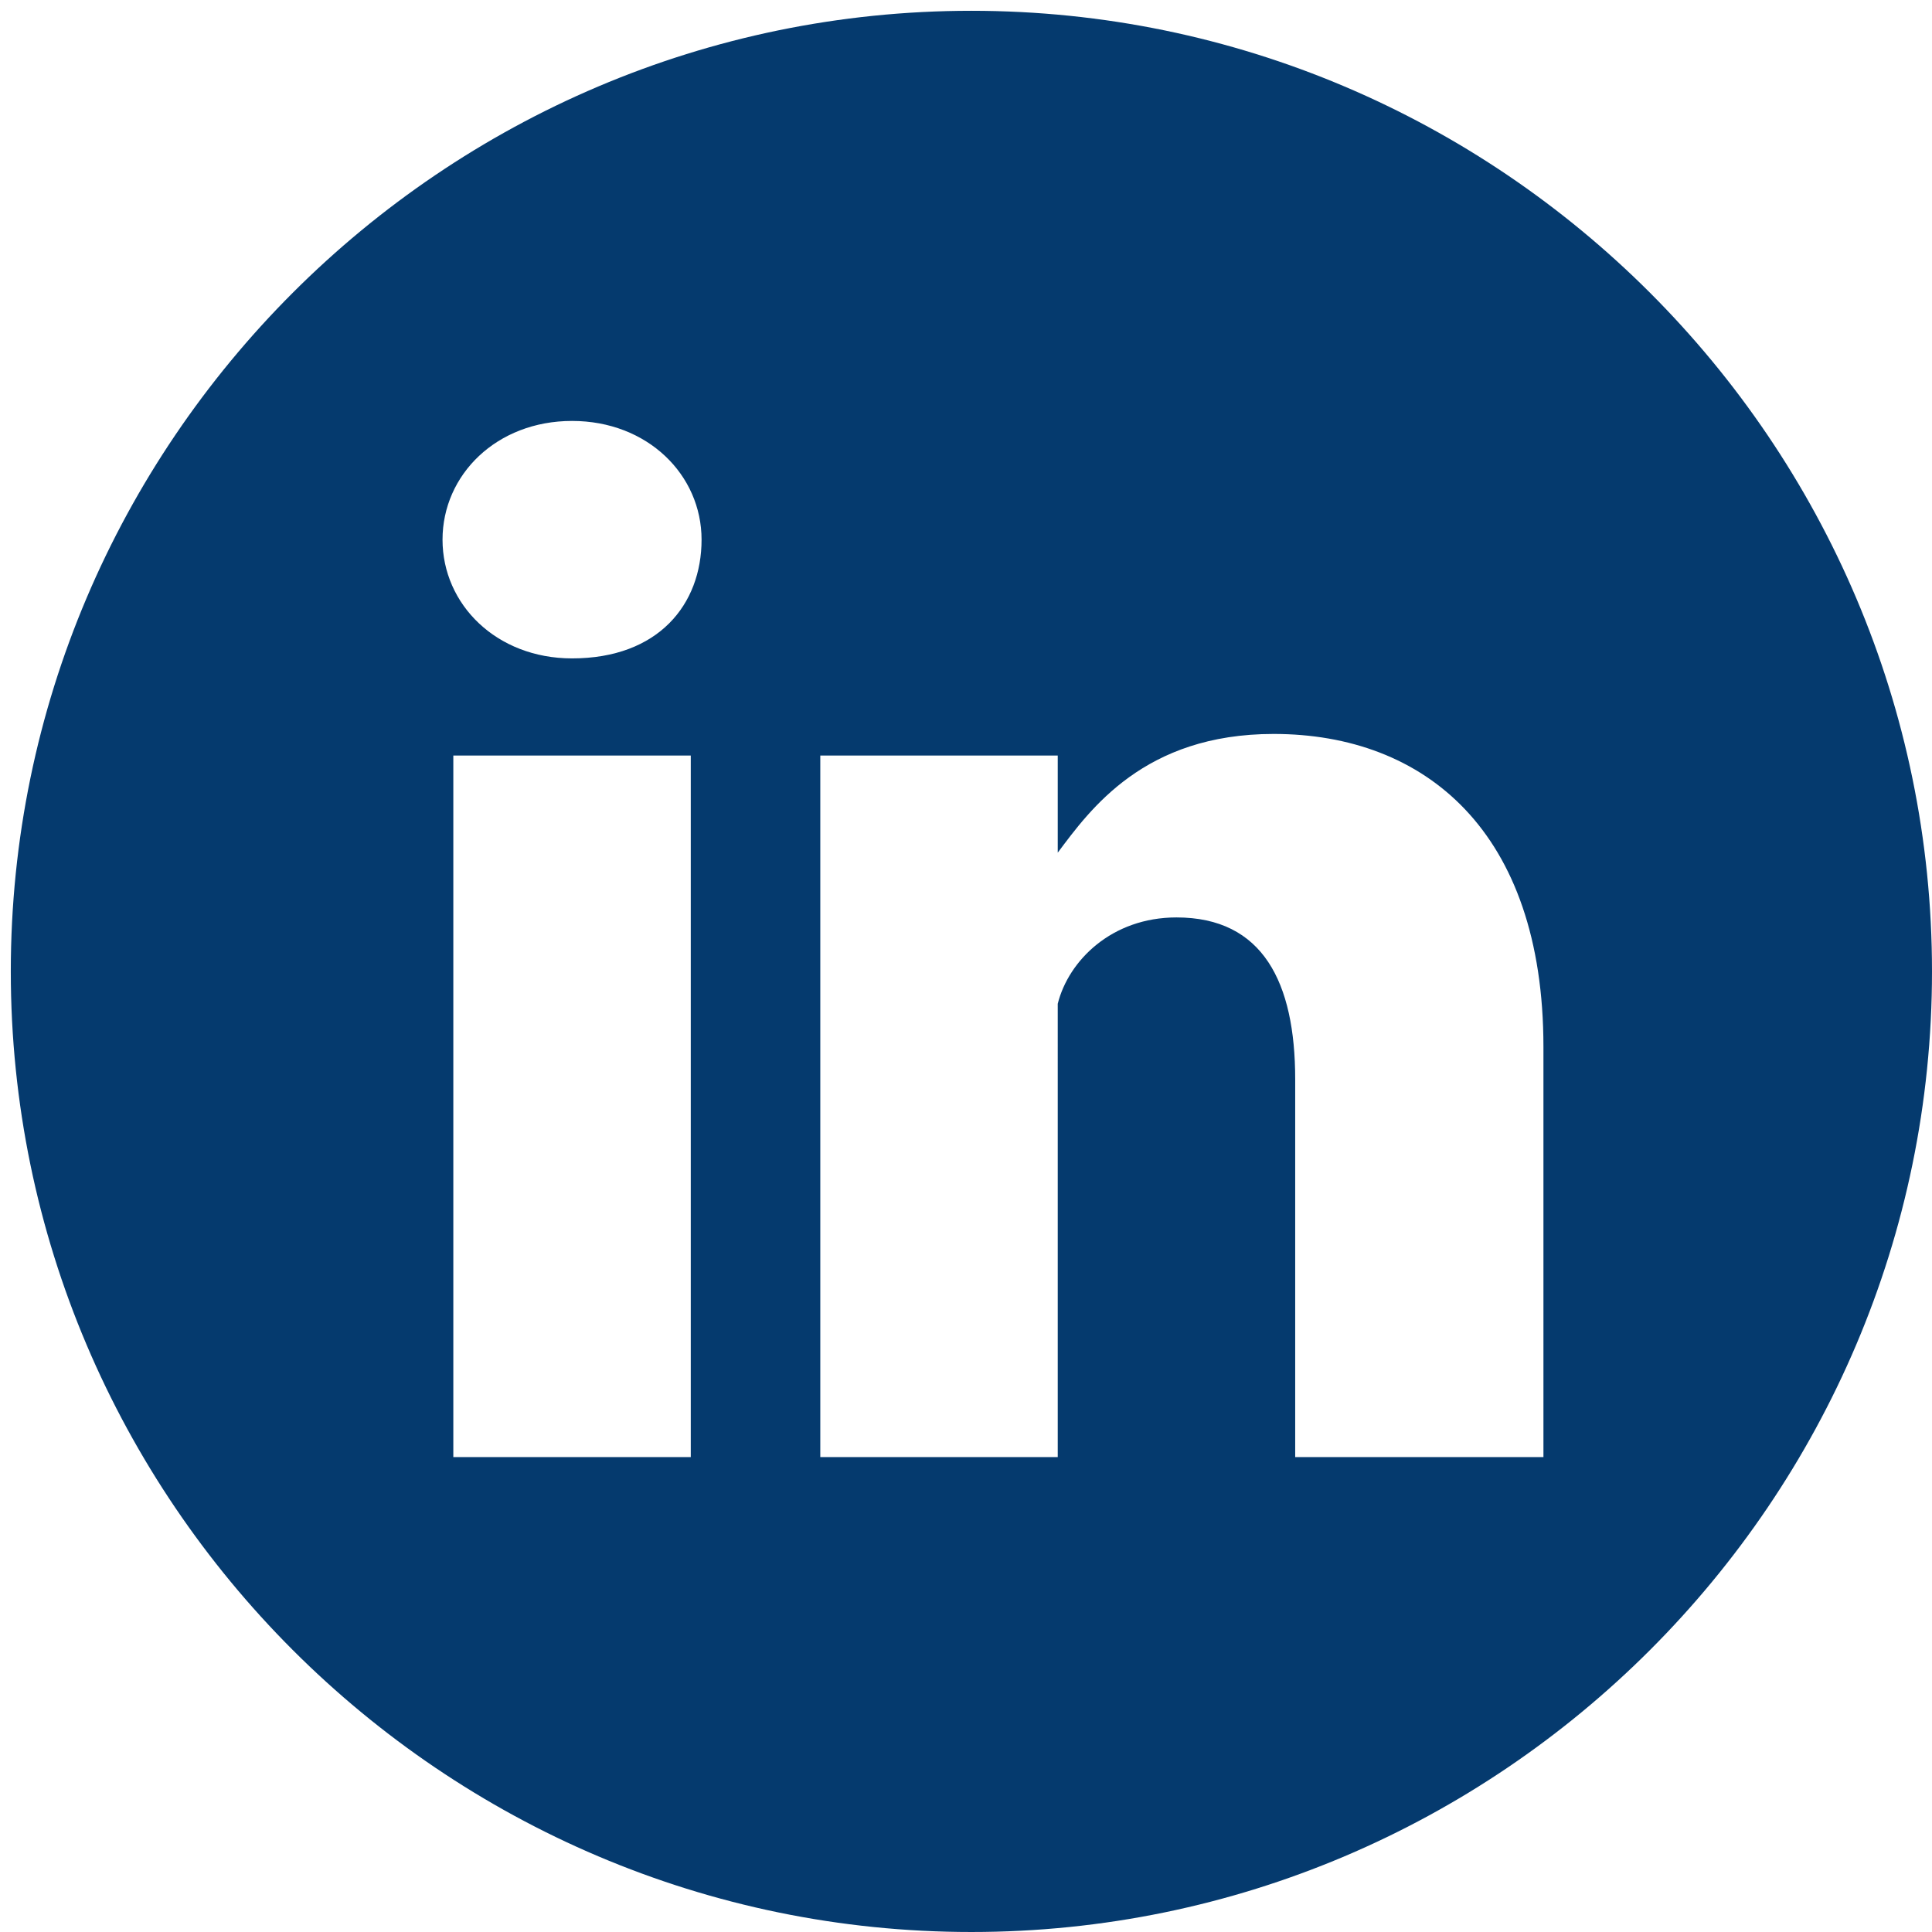 <!-- Generator: Adobe Illustrator 24.0.2, SVG Export Plug-In . SVG Version: 6.00 Build 0)  -->
<svg version="1.1" id="Layer_1" xmlns="http://www.w3.org/2000/svg" xmlns:xlink="http://www.w3.org/1999/xlink" x="0px" y="0px"
	 viewBox="0 0 17.9 17.9" style="enable-background:new 0 0 17.9 17.9;" xml:space="preserve">
<style type="text/css">
	#Layer_1 .st0{fill:#053a6e;}
</style>
<path class="st0" d="M9,0.1c-4.9,0-8.9,4-8.9,8.9s4,8.9,8.9,8.9s8.9-4,8.9-8.9S13.9,0.1,9,0.1z M6.4,13.5H4.2V7h2.2V13.5z M5.3,6.1
	L5.3,6.1C4.6,6.1,4.1,5.6,4.1,5c0-0.6,0.5-1.1,1.2-1.1S6.5,4.4,6.5,5C6.5,5.6,6.1,6.1,5.3,6.1z M14.2,13.5H12V10
	c0-0.9-0.3-1.5-1.1-1.5c-0.6,0-1,0.4-1.1,0.8C9.8,9.5,9.8,9.7,9.8,9.9v3.6H7.6c0,0,0-5.9,0-6.5h2.2v0.9c0.3-0.4,0.8-1.1,2-1.1
	c1.4,0,2.5,0.9,2.5,2.9V13.5z"/>
</svg>
